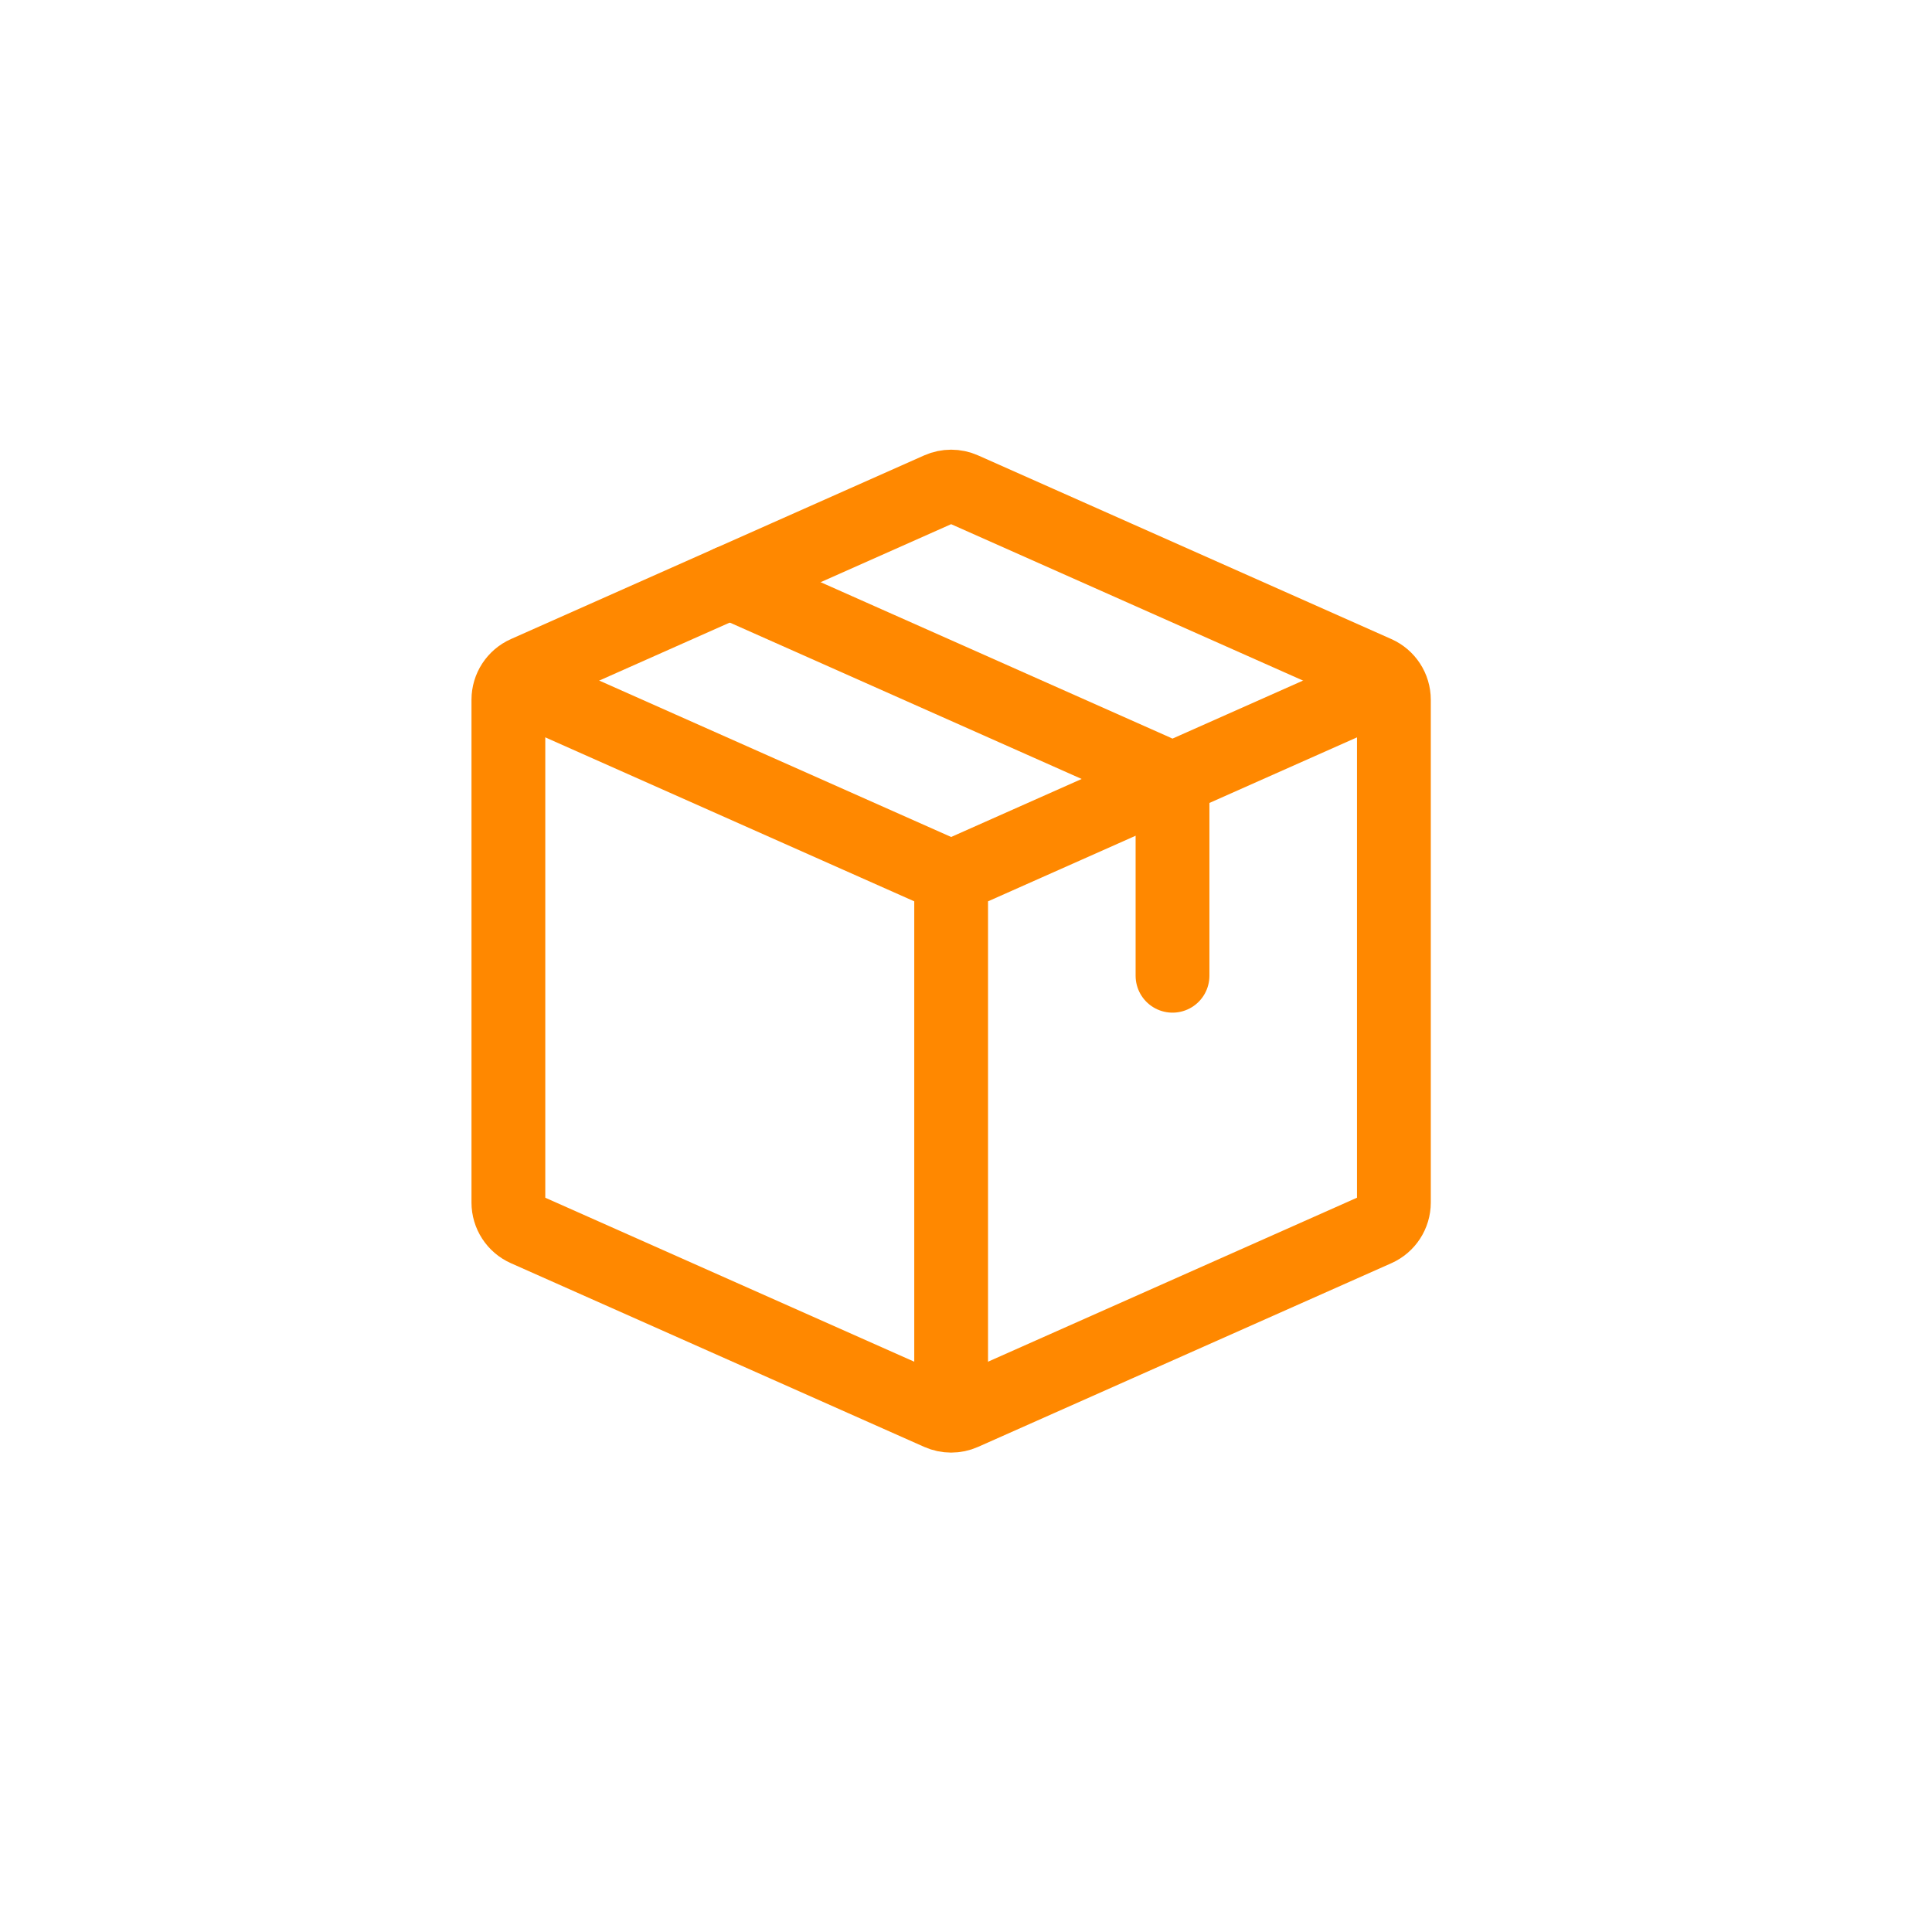 <svg width="65" height="65" viewBox="0 0 65 65" fill="none" xmlns="http://www.w3.org/2000/svg">
<path d="M16.6 24.032L31.496 30.652L32.504 28.383L17.608 21.763L16.6 24.032ZM33.241 47.724V29.518H30.759V47.724H33.241ZM32.504 30.652L47.4 24.032L46.392 21.763L31.496 28.383L32.504 30.652Z" fill="#FF8800"/>
<path d="M17.104 40.458V23.543C17.104 23.15 17.335 22.795 17.694 22.635L31.597 16.456C31.854 16.342 32.147 16.342 32.403 16.456L46.306 22.635C46.665 22.795 46.896 23.15 46.896 23.543V40.458C46.896 40.85 46.665 41.206 46.306 41.365L32.403 47.544C32.147 47.658 31.854 47.658 31.597 47.544L17.694 41.365C17.335 41.206 17.104 40.85 17.104 40.458Z" stroke="#FF8800" stroke-width="2.483" stroke-linecap="round" stroke-linejoin="round"/>
<path d="M24.552 19.587L38.858 25.945C39.217 26.105 39.448 26.46 39.448 26.853V32.828" stroke="#FF8800" stroke-width="2.483" stroke-linecap="round" stroke-linejoin="round"/>
</svg>
